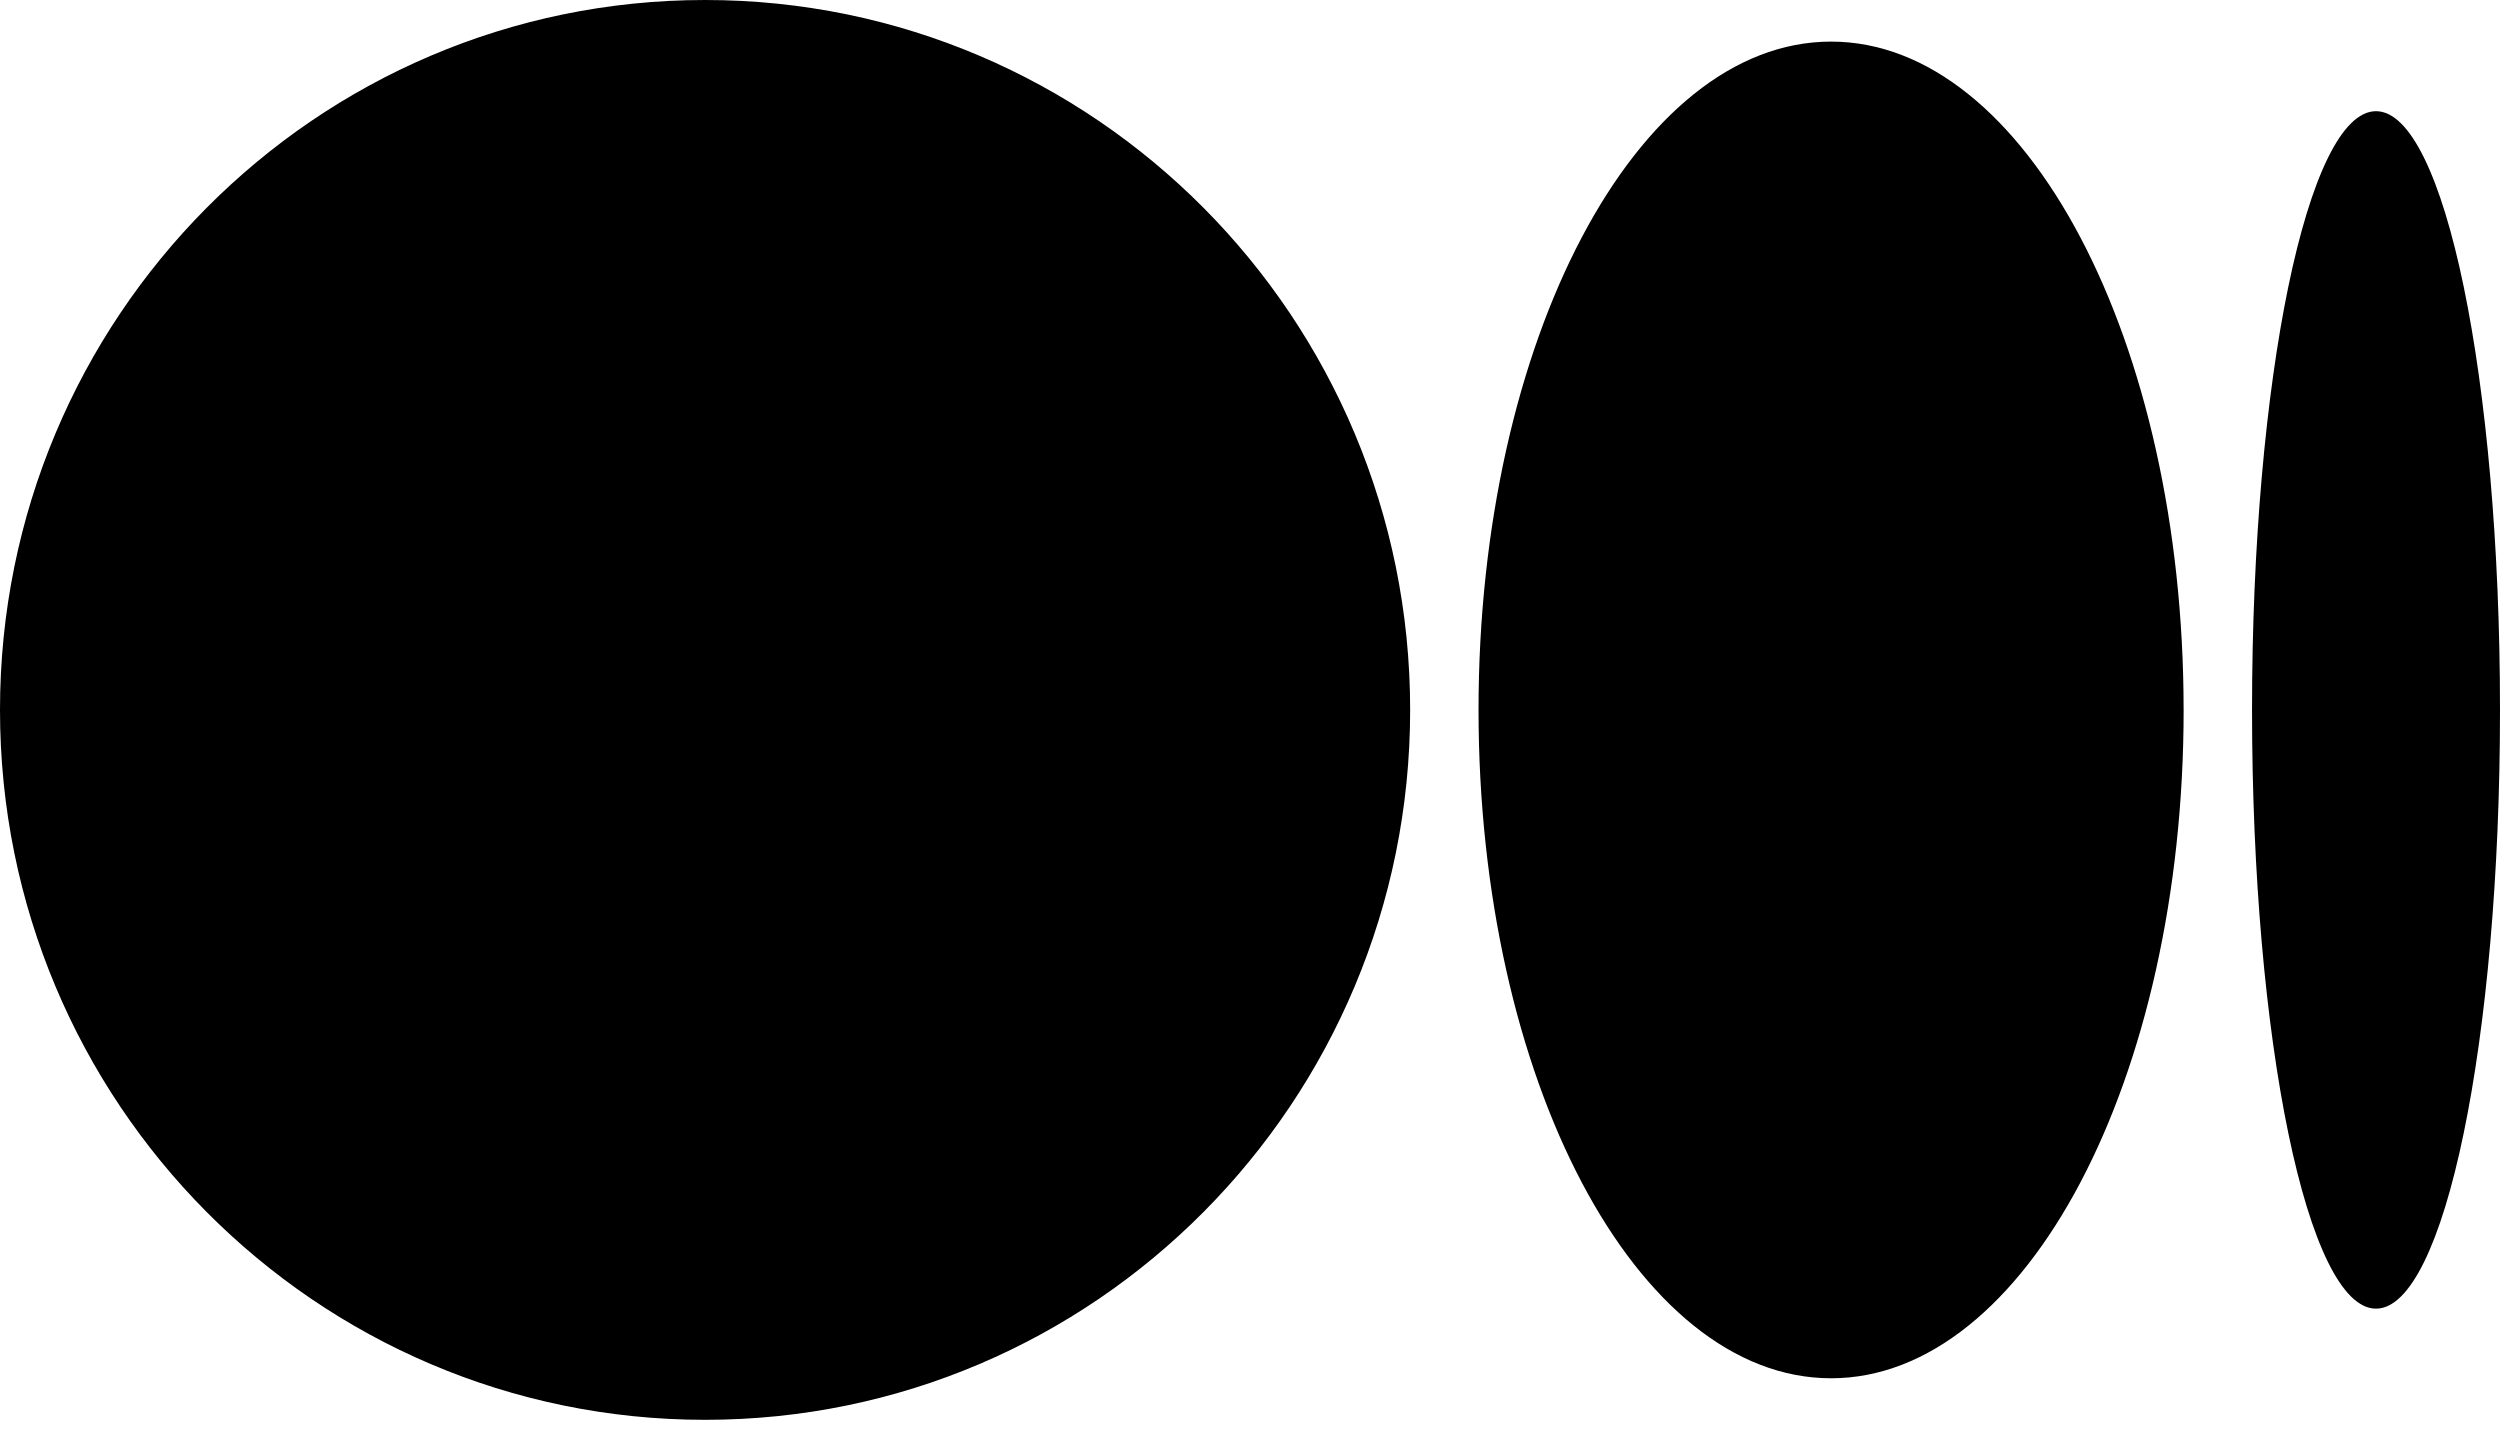 <svg width="97" height="56" viewBox="0 0 97 56" fill="none" xmlns="http://www.w3.org/2000/svg">
<path d="M27.357 0C42.467 0 54.714 12.333 54.714 27.545C54.714 42.757 42.466 55.089 27.357 55.089C12.249 55.089 0 42.757 0 27.545C0 12.333 12.248 0 27.357 0ZM71.045 1.614C78.6 1.614 84.724 13.222 84.724 27.545H84.725C84.725 41.864 78.601 53.477 71.046 53.477C63.492 53.477 57.367 41.864 57.367 27.545C57.367 13.226 63.491 1.614 71.045 1.614ZM92.189 4.314C94.846 4.314 97 14.715 97 27.545C97 40.371 94.847 50.776 92.189 50.776C89.532 50.776 87.379 40.374 87.379 27.545C87.379 14.716 89.533 4.314 92.189 4.314Z" fill="black"/>
</svg>
